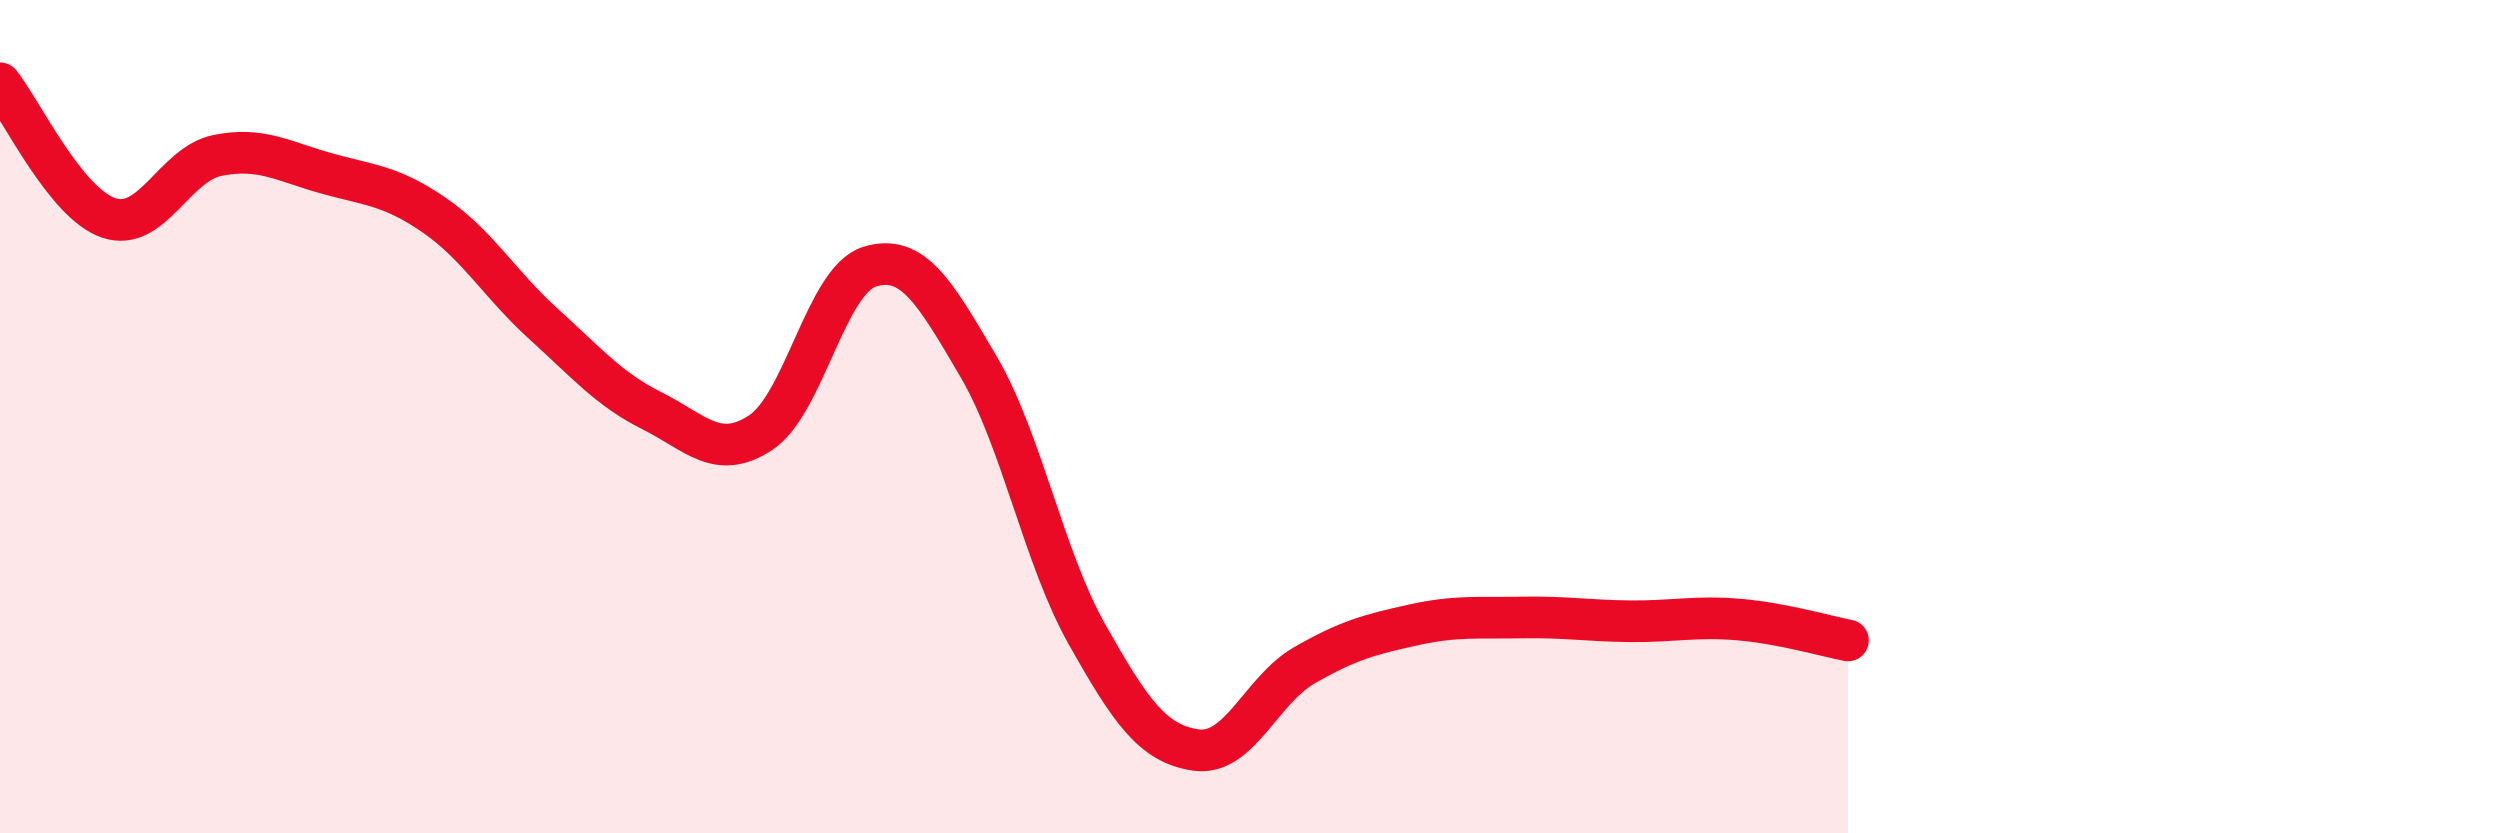 
    <svg width="60" height="20" viewBox="0 0 60 20" xmlns="http://www.w3.org/2000/svg">
      <path
        d="M 0,2 C 0.52,2.65 1.57,4.88 2.61,5.23 C 3.65,5.58 4.18,3.94 5.22,3.73 C 6.26,3.52 6.79,3.87 7.83,4.16 C 8.87,4.45 9.39,4.45 10.43,5.17 C 11.47,5.89 12,6.83 13.04,7.77 C 14.08,8.71 14.61,9.34 15.65,9.86 C 16.69,10.38 17.22,11.07 18.26,10.38 C 19.3,9.69 19.83,6.72 20.87,6.4 C 21.91,6.08 22.44,7.02 23.48,8.79 C 24.52,10.56 25.05,13.39 26.09,15.23 C 27.13,17.07 27.66,17.85 28.7,18 C 29.74,18.15 30.26,16.57 31.3,15.97 C 32.34,15.37 32.87,15.23 33.91,15 C 34.95,14.77 35.48,14.84 36.52,14.82 C 37.56,14.8 38.09,14.9 39.13,14.91 C 40.17,14.92 40.7,14.78 41.74,14.87 C 42.78,14.96 43.83,15.27 44.35,15.37L44.35 20L0 20Z"
        fill="#EB0A25"
        opacity="0.1"
        stroke-linecap="round"
        stroke-linejoin="round"
      />
      <path
        d="M 0,2 C 0.52,2.65 1.57,4.88 2.61,5.23 C 3.65,5.58 4.18,3.94 5.22,3.73 C 6.26,3.52 6.79,3.87 7.83,4.16 C 8.87,4.45 9.39,4.45 10.43,5.17 C 11.47,5.89 12,6.83 13.04,7.77 C 14.08,8.71 14.61,9.34 15.65,9.86 C 16.69,10.38 17.22,11.07 18.26,10.38 C 19.3,9.69 19.83,6.72 20.87,6.4 C 21.91,6.08 22.44,7.02 23.48,8.79 C 24.52,10.56 25.05,13.39 26.09,15.23 C 27.13,17.07 27.66,17.85 28.7,18 C 29.74,18.15 30.26,16.57 31.3,15.97 C 32.34,15.37 32.87,15.23 33.91,15 C 34.95,14.77 35.48,14.84 36.52,14.82 C 37.56,14.8 38.09,14.9 39.13,14.91 C 40.17,14.92 40.7,14.78 41.74,14.87 C 42.78,14.96 43.83,15.27 44.35,15.37"
        stroke="#EB0A25"
        stroke-width="1"
        fill="none"
        stroke-linecap="round"
        stroke-linejoin="round"
      />
    </svg>
  